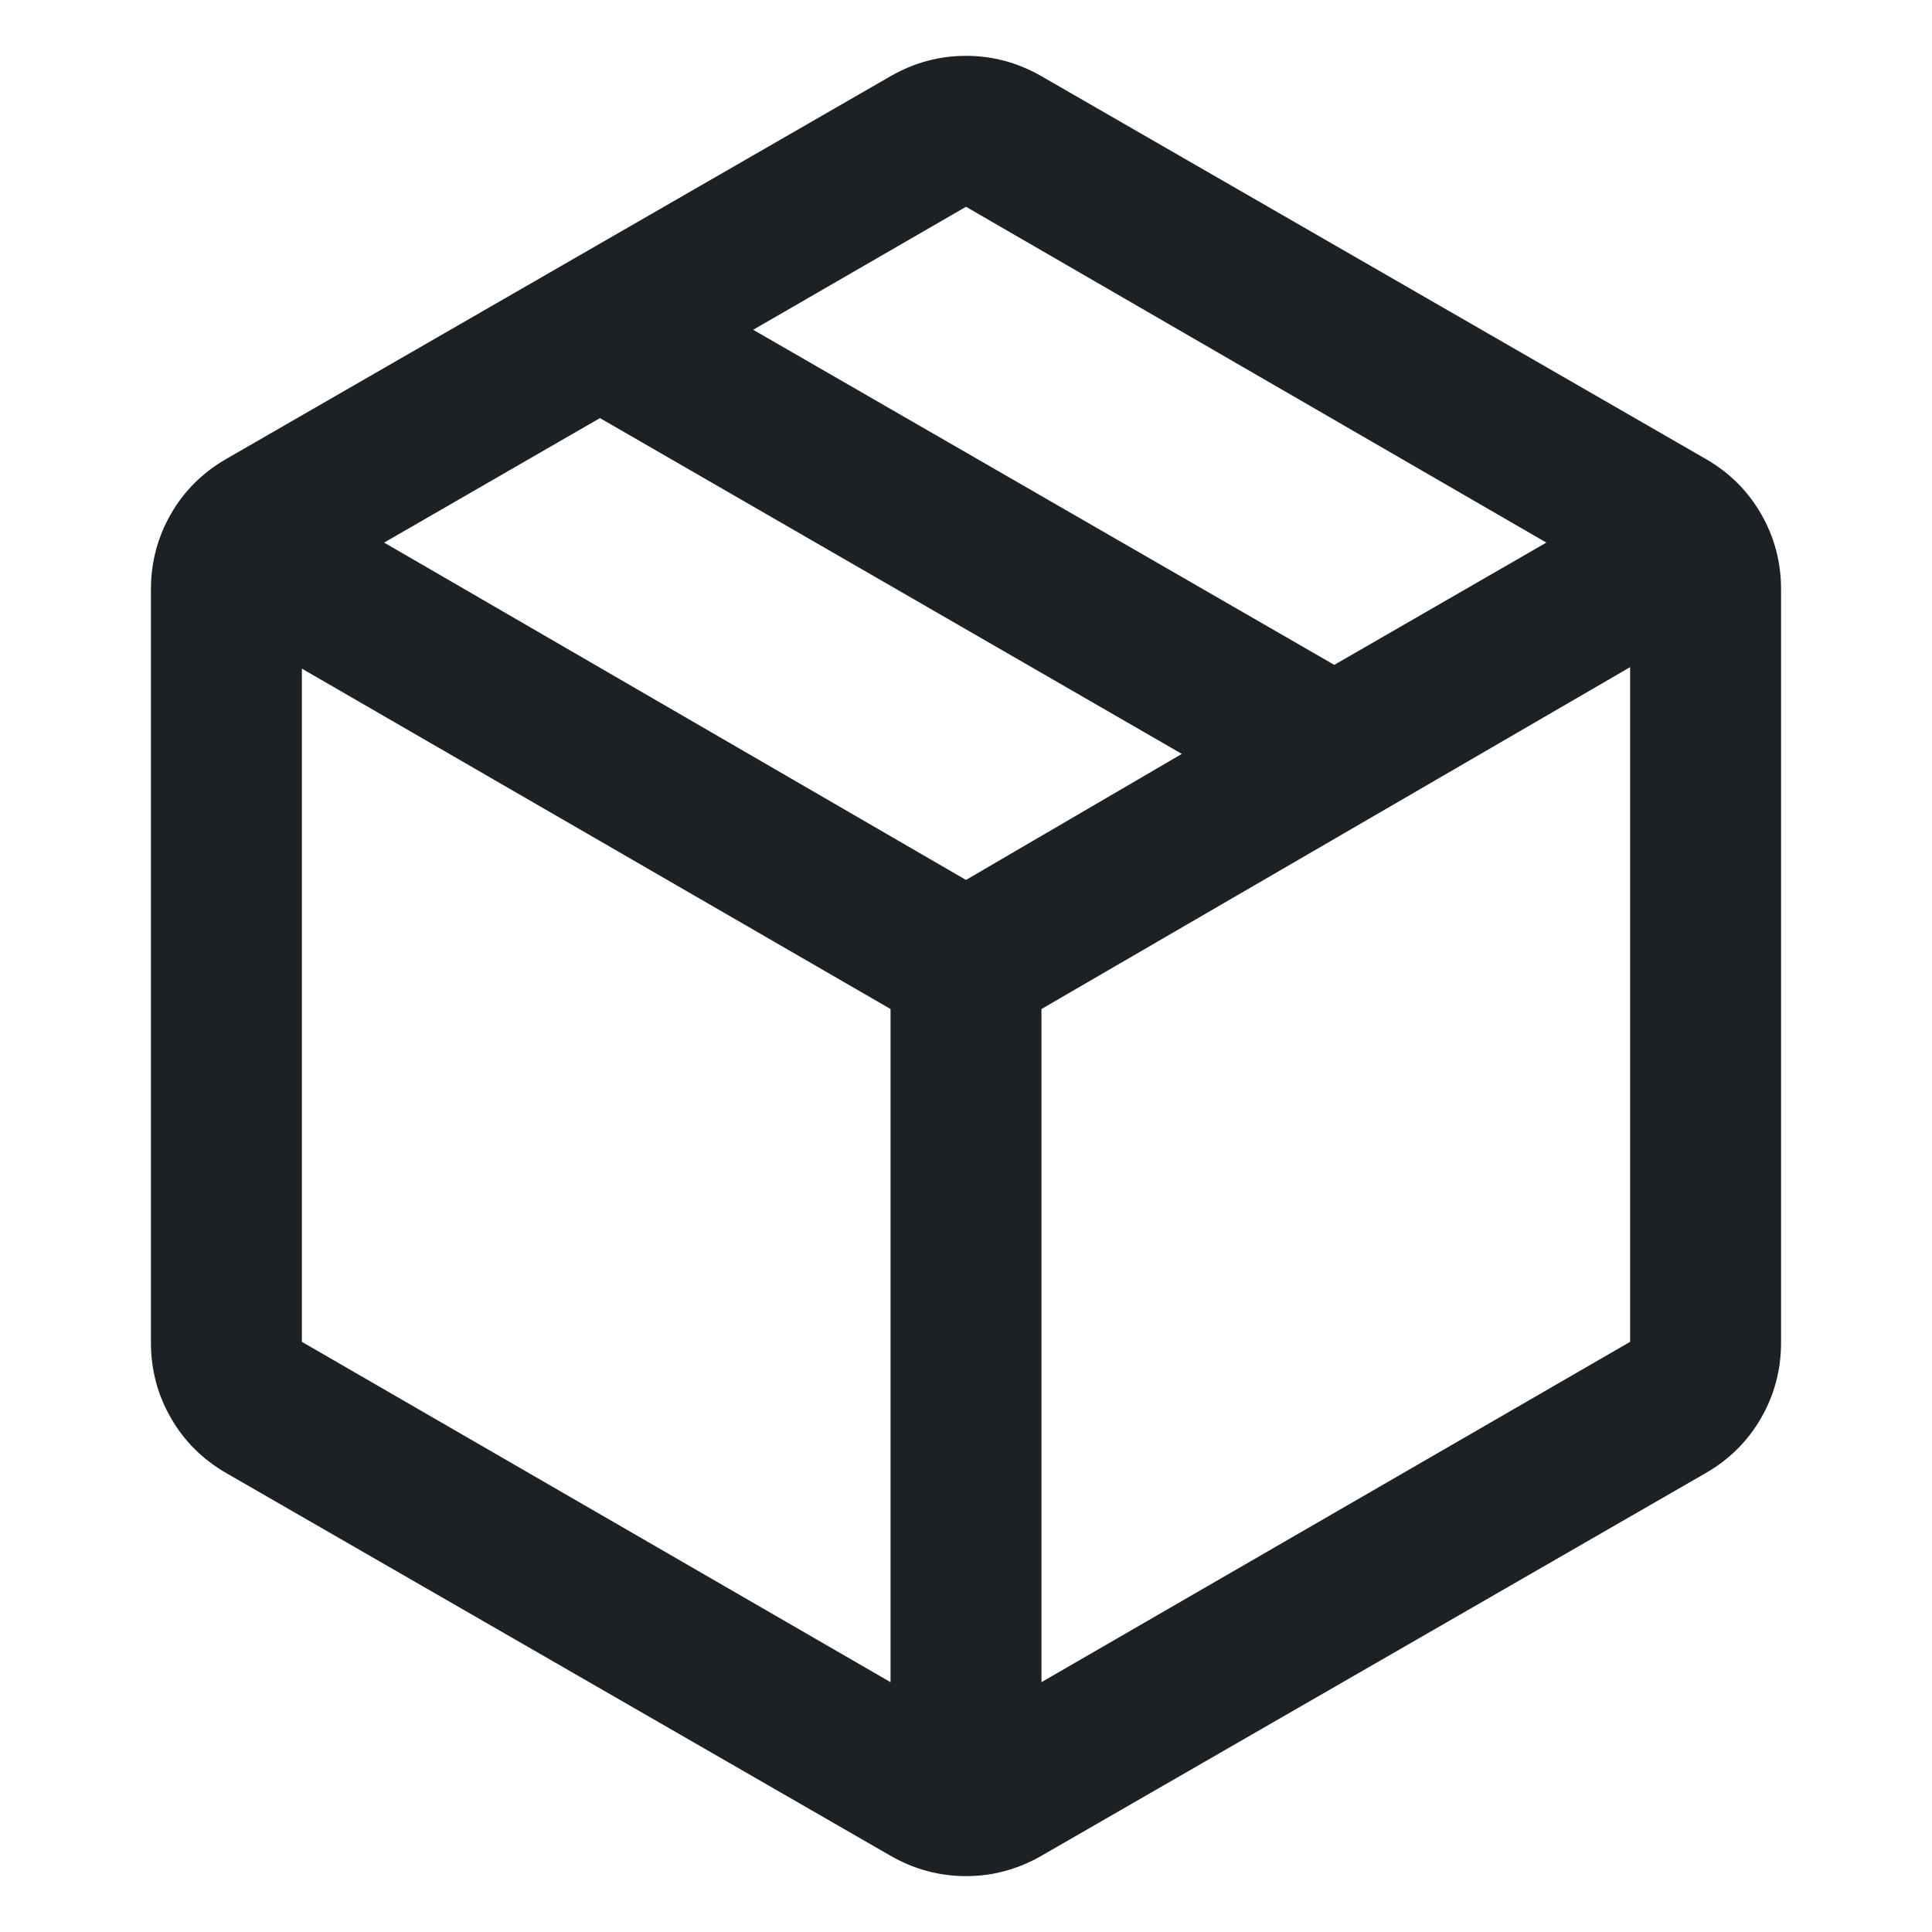 <?xml version="1.0" encoding="UTF-8"?> <svg xmlns="http://www.w3.org/2000/svg" width="72" height="72" viewBox="0 0 72 72" fill="none"><mask id="mask0_192_360" style="mask-type:alpha" maskUnits="userSpaceOnUse" x="-5" y="-5" width="82" height="82"><rect x="-4.5" y="-4.5" width="81" height="81" fill="#D9D9D9"></rect></mask><g mask="url(#mask0_192_360)"><path d="M33.188 62.69V37.603L11.25 24.918V50.006L33.188 62.69ZM38.812 62.69L60.75 50.006V24.862L38.812 37.603V62.69ZM33.188 69.159L8.437 54.9C7.556 54.393 6.867 53.709 6.37 52.846C5.873 51.984 5.625 51.046 5.625 50.034V21.965C5.625 20.953 5.873 20.015 6.37 19.153C6.867 18.29 7.556 17.606 8.437 17.1L33.188 2.84C34.069 2.334 35.006 2.081 36 2.081C36.994 2.081 37.931 2.334 38.812 2.84L63.562 17.1C64.444 17.606 65.133 18.29 65.63 19.153C66.127 20.015 66.375 20.953 66.375 21.965V50.034C66.375 51.046 66.127 51.984 65.63 52.846C65.133 53.709 64.444 54.393 63.562 54.9L38.812 69.159C37.931 69.665 36.994 69.918 36 69.918C35.006 69.918 34.069 69.665 33.188 69.159ZM49.725 24.778L57.628 20.221L36 7.706L28.069 12.29L49.725 24.778ZM36 32.793L44.044 28.096L22.359 15.581L14.316 20.221L36 32.793Z" fill="#1C2126"></path></g></svg> 